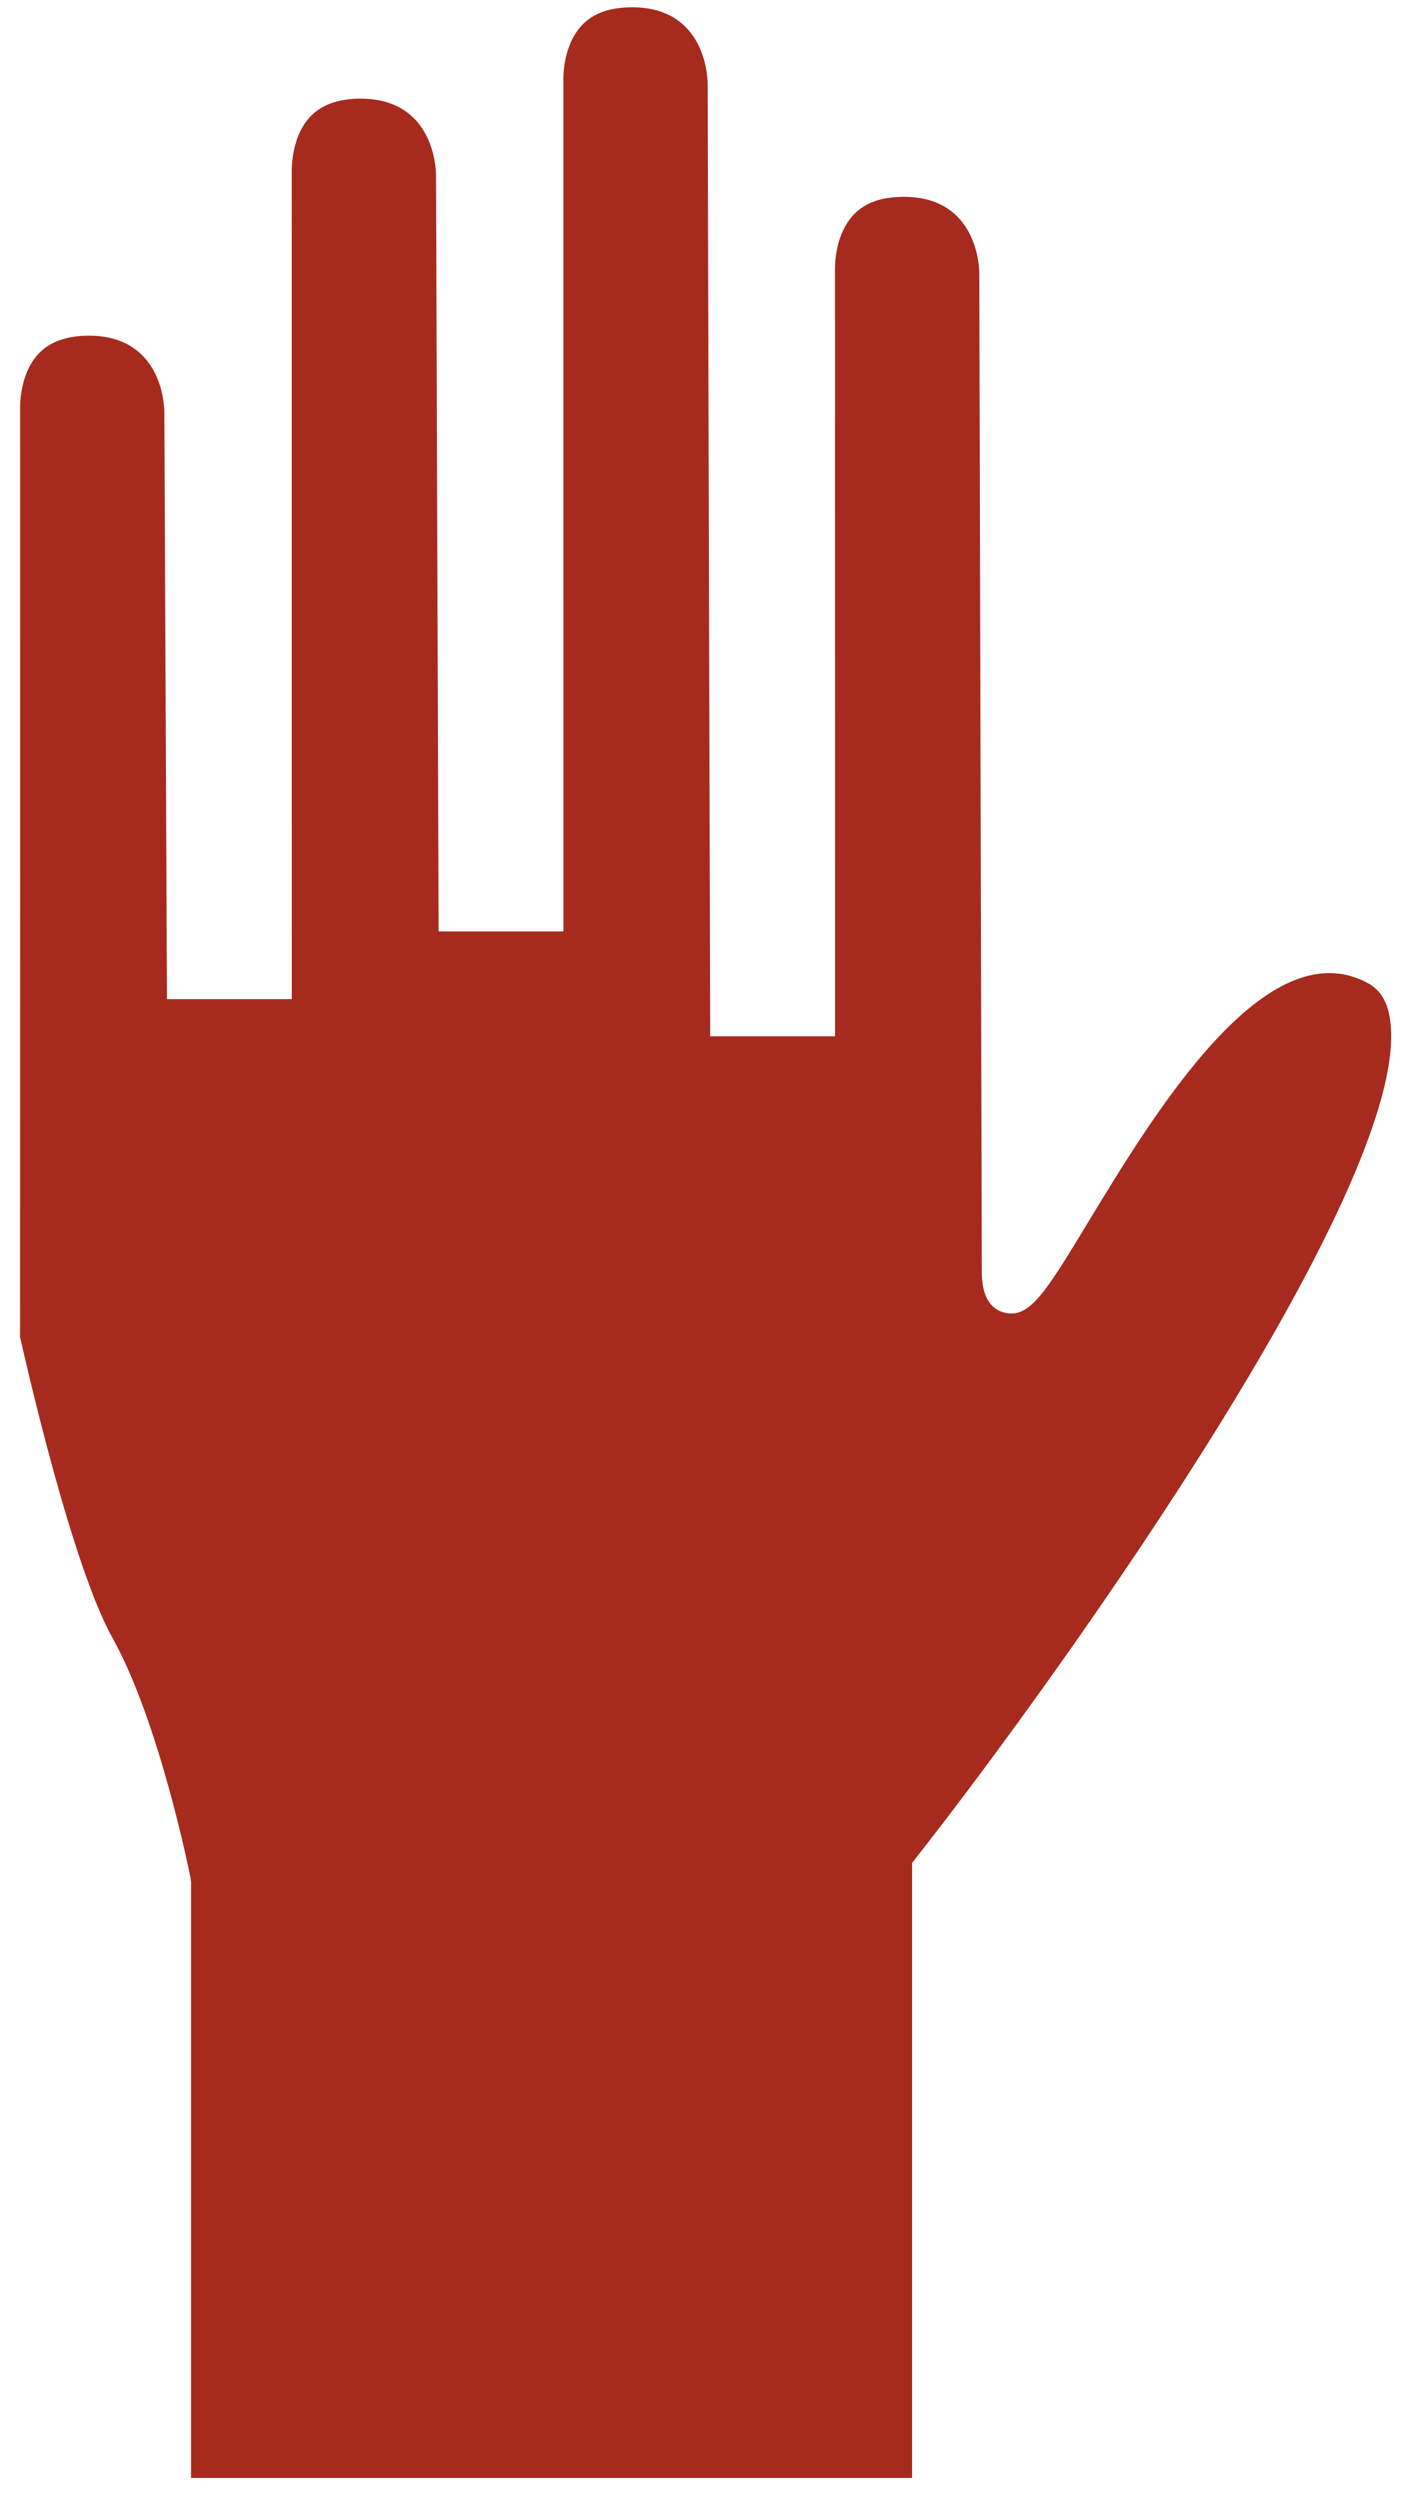 <?xml version="1.0" encoding="UTF-8"?>
<svg width="48px" height="85px" viewBox="0 0 48 85" version="1.1" xmlns="http://www.w3.org/2000/svg" xmlns:xlink="http://www.w3.org/1999/xlink">
    <!-- Generator: Sketch 53 (72520) - https://sketchapp.com -->
    <title>voluntario-icono-01</title>
    <desc>Created with Sketch.</desc>
    <g id="Page-1" stroke="none" stroke-width="1" fill="none" fill-rule="evenodd">
        <path d="M46.525,33.422 C43.071,31.561 39.275,37.83 37.005,41.574 C35.551,43.97 35.006,44.867 34.139,44.62 C33.401,44.411 33.399,43.502 33.399,43.158 L33.396,41.735 L33.314,9.278 C33.311,9.016 33.211,6.692 30.746,6.692 C29.977,6.692 29.415,6.895 29.026,7.314 C28.449,7.935 28.404,8.873 28.404,9.148 C28.404,9.196 28.405,9.223 28.405,9.225 L28.406,32.328 L28.406,35.235 L24.16,35.235 L24.073,2.833 C24.07,2.572 23.969,0.248 21.505,0.248 C20.736,0.248 20.174,0.451 19.785,0.87 C19.107,1.599 19.165,2.769 19.166,2.78 L19.167,31.668 L14.921,31.668 L14.833,5.94 C14.83,5.678 14.729,3.354 12.265,3.354 C11.511,3.354 10.934,3.562 10.551,3.97 C9.866,4.699 9.925,5.878 9.925,5.89 L9.926,33.97 L5.68,33.97 L5.591,14.002 C5.588,13.738 5.488,11.413 3.023,11.413 C2.27,11.413 1.693,11.62 1.31,12.028 C0.625,12.758 0.683,13.939 0.684,13.951 L0.685,30.916 L0.681,45.448 C0.864,46.269 2.437,53.203 3.828,55.692 C5.412,58.526 6.441,63.639 6.484,63.856 L6.499,64.004 L6.499,84.248 L31.027,84.248 L31.027,63.339 L31.189,63.133 C36.03,56.966 48.356,39.8 47.257,34.493 C47.149,33.973 46.917,33.633 46.525,33.422 Z" id="voluntario-icono-01" fill="#A72A1F" fill-rule="nonzero"></path>
    </g>
</svg>